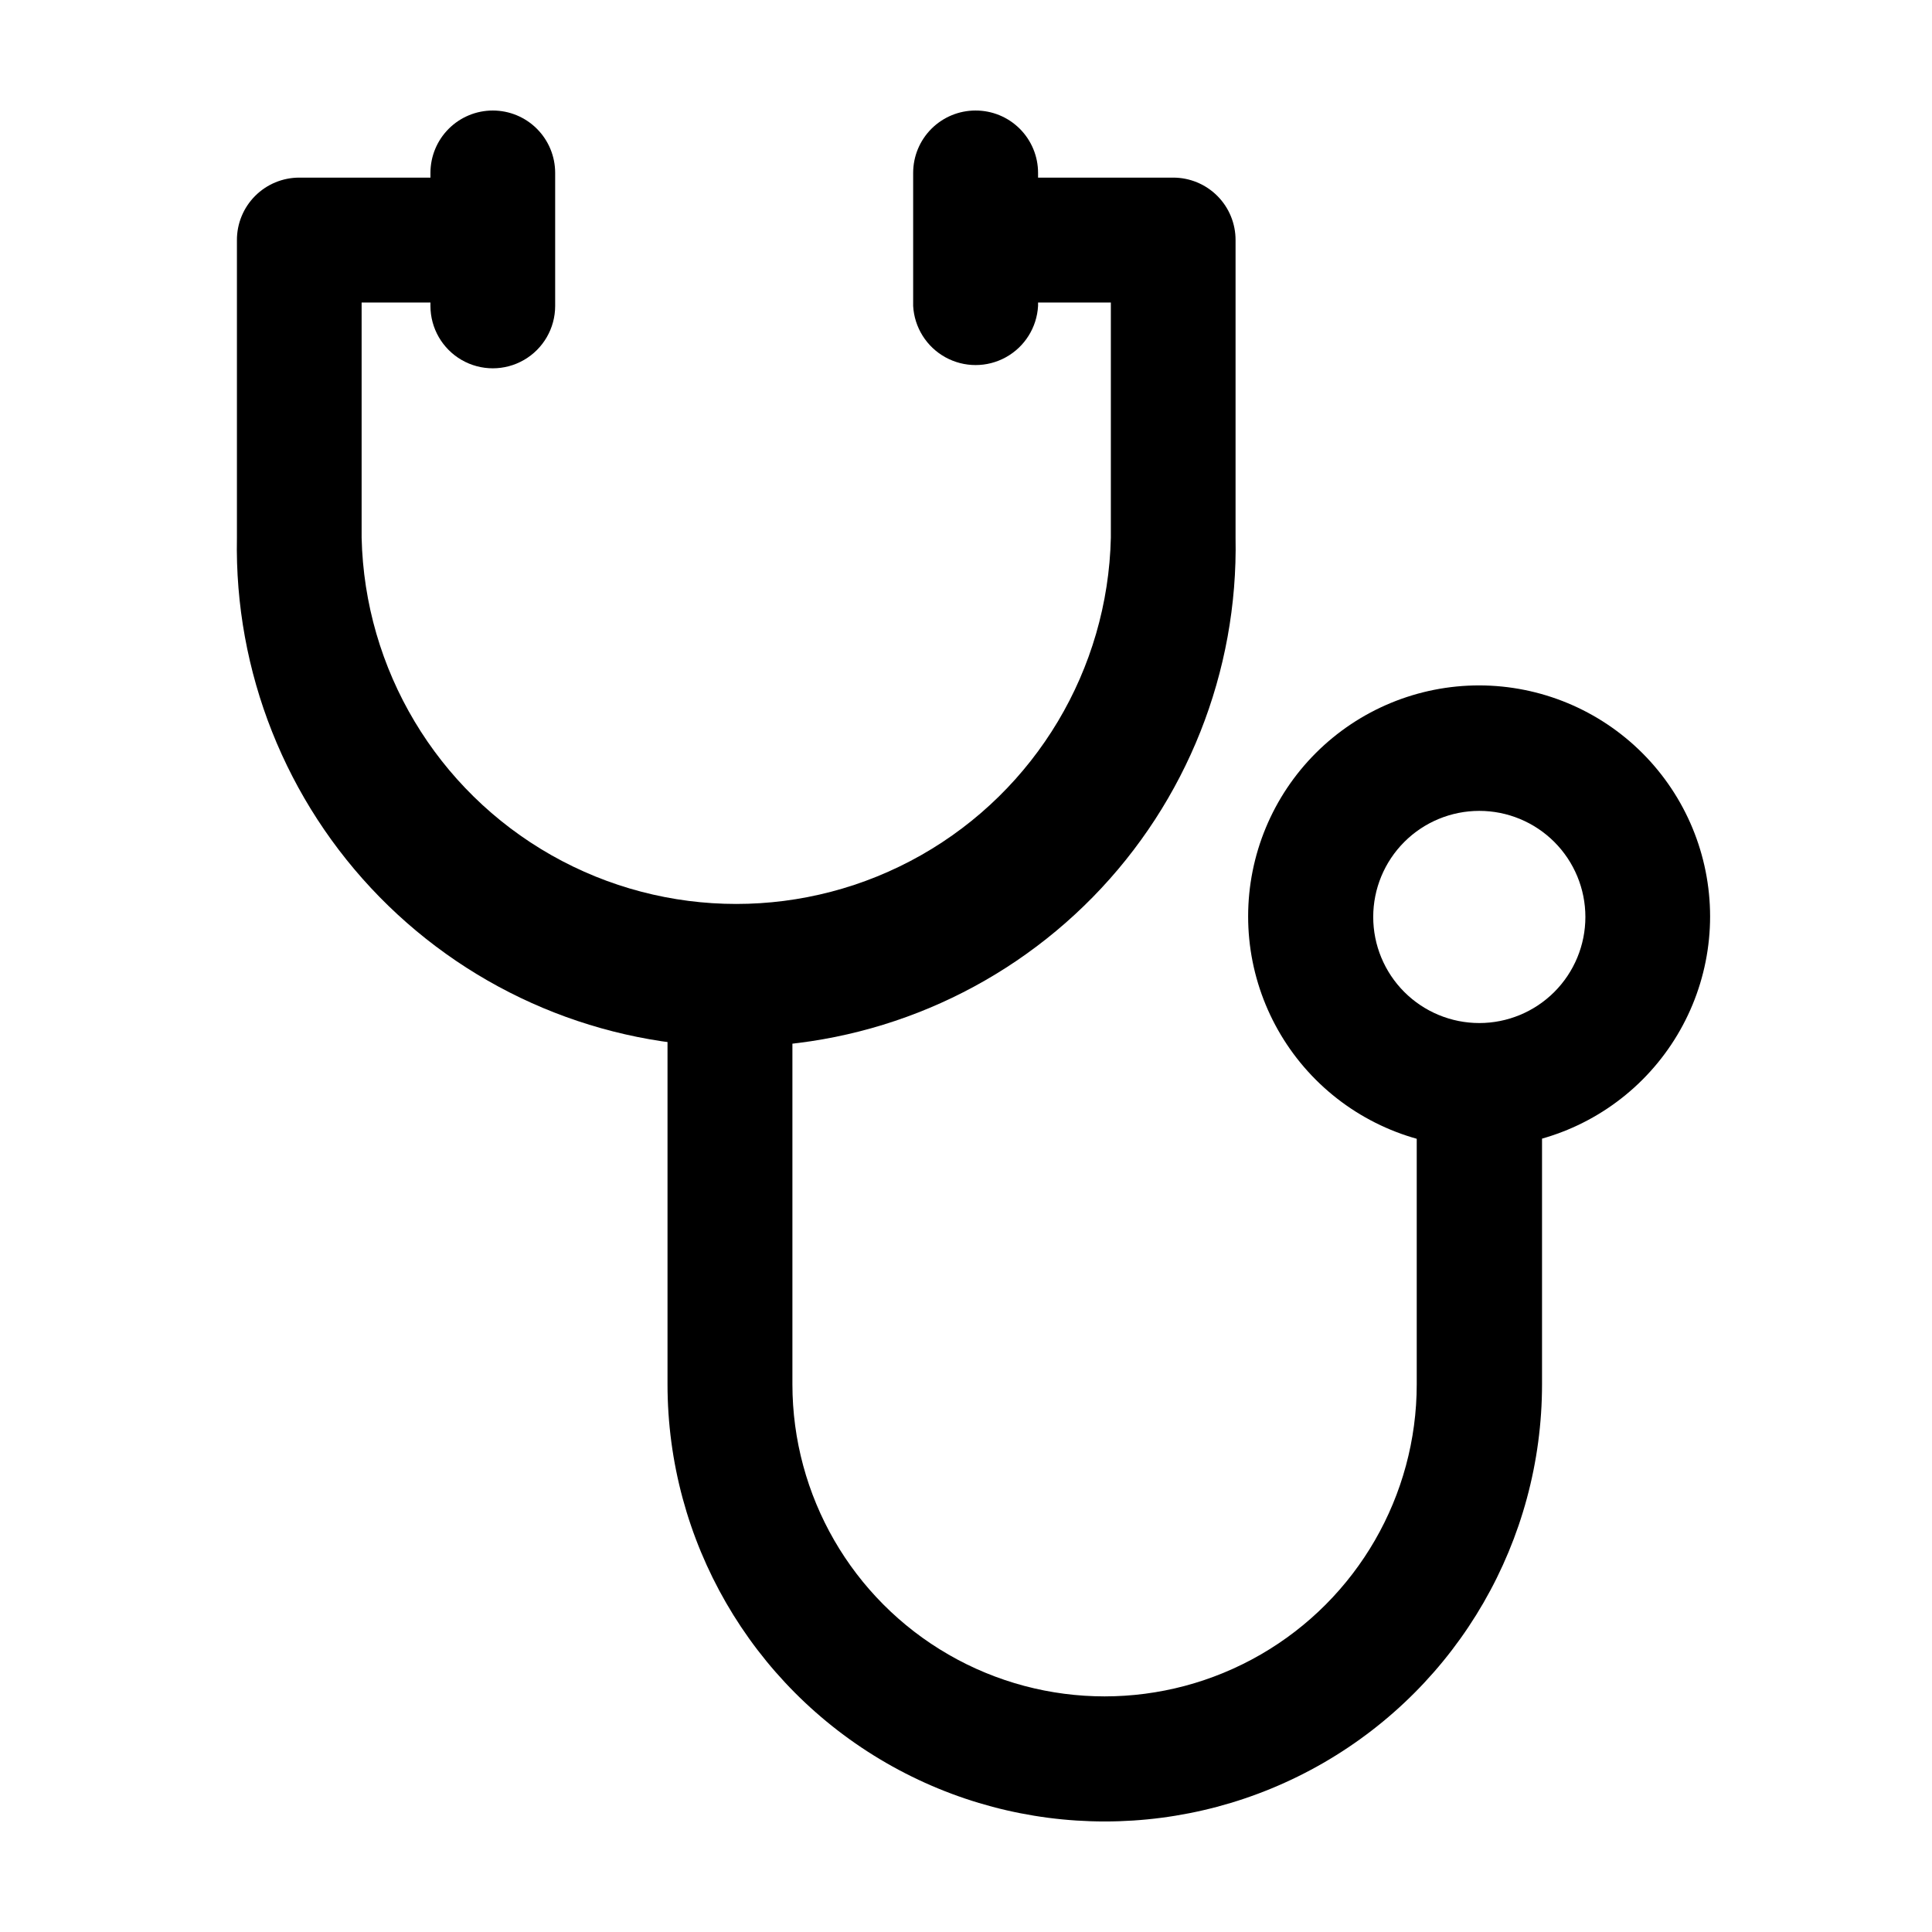 <?xml version="1.0" encoding="UTF-8"?>
<!-- The Best Svg Icon site in the world: iconSvg.co, Visit us! https://iconsvg.co -->
<svg fill="#000000" width="800px" height="800px" version="1.1" viewBox="144 144 512 512" xmlns="http://www.w3.org/2000/svg">
 <g>
  <path d="m454.91 191.07h-52.949v33.098h36.426v62.32c-0.789 34.938-19.883 66.887-50.273 84.133-30.395 17.246-67.613 17.246-98.008 0s-49.484-49.195-50.273-84.133v-62.32h35.266l0.004-33.098h-51.793c-4.391 0-8.602 1.746-11.703 4.856s-4.836 7.328-4.82 11.719v78.844c-0.695 35.543 12.938 69.871 37.828 95.254 24.891 25.379 58.945 39.68 94.496 39.68s69.605-14.301 94.496-39.68c24.891-25.383 38.523-59.711 37.828-95.254v-78.844c0.016-4.391-1.719-8.609-4.82-11.719-3.102-3.109-7.312-4.856-11.703-4.856z"/>
  <path d="m519.45 432.59v78.242c0 29.555-15.77 56.867-41.363 71.645-25.598 14.777-57.133 14.777-82.727 0-25.594-14.777-41.363-42.09-41.363-71.645v-108.02h-33.098v108.02c0 41.398 22.082 79.652 57.938 100.35 35.852 20.699 80.023 20.699 115.88 0 35.852-20.699 57.938-58.953 57.938-100.35v-78.242z"/>
  <path d="m536.03 325.64c-16.238-0.016-31.816 6.426-43.305 17.898-11.488 11.473-17.949 27.043-17.957 43.281-0.012 16.238 6.434 31.812 17.91 43.301 11.477 11.484 27.047 17.941 43.285 17.945 16.238 0.004 31.812-6.441 43.293-17.922 11.484-11.48 17.938-27.055 17.938-43.293-0.016-16.219-6.461-31.773-17.926-43.25-11.469-11.477-27.016-17.934-43.238-17.961zm0 89.477c-7.457 0-14.605-2.961-19.879-8.234-5.273-5.273-8.234-12.422-8.234-19.879s2.961-14.605 8.234-19.879c5.273-5.273 12.422-8.234 19.879-8.234 7.457 0 14.605 2.961 19.879 8.234 5.273 5.273 8.234 12.422 8.234 19.879s-2.961 14.605-8.234 19.879c-5.273 5.273-12.422 8.234-19.879 8.234z"/>
  <path d="m274.6 173.29c-4.383 0-8.586 1.738-11.688 4.84-3.098 3.098-4.84 7.301-4.84 11.684v35.266c0 5.906 3.152 11.359 8.262 14.312 5.113 2.953 11.414 2.953 16.527 0s8.262-8.406 8.262-14.312v-35.266c0-4.383-1.742-8.586-4.84-11.684-3.098-3.102-7.301-4.84-11.684-4.84z"/>
  <path d="m402.52 173.29c-4.379 0-8.582 1.738-11.684 4.84-3.098 3.098-4.84 7.301-4.84 11.684v35.266c0.316 5.699 3.535 10.832 8.527 13.594 4.992 2.762 11.055 2.762 16.047 0 4.992-2.762 8.211-7.894 8.527-13.594v-35.266c0-4.391-1.75-8.602-4.859-11.703-3.109-3.098-7.324-4.836-11.719-4.82z"/>
 </g>
</svg>
